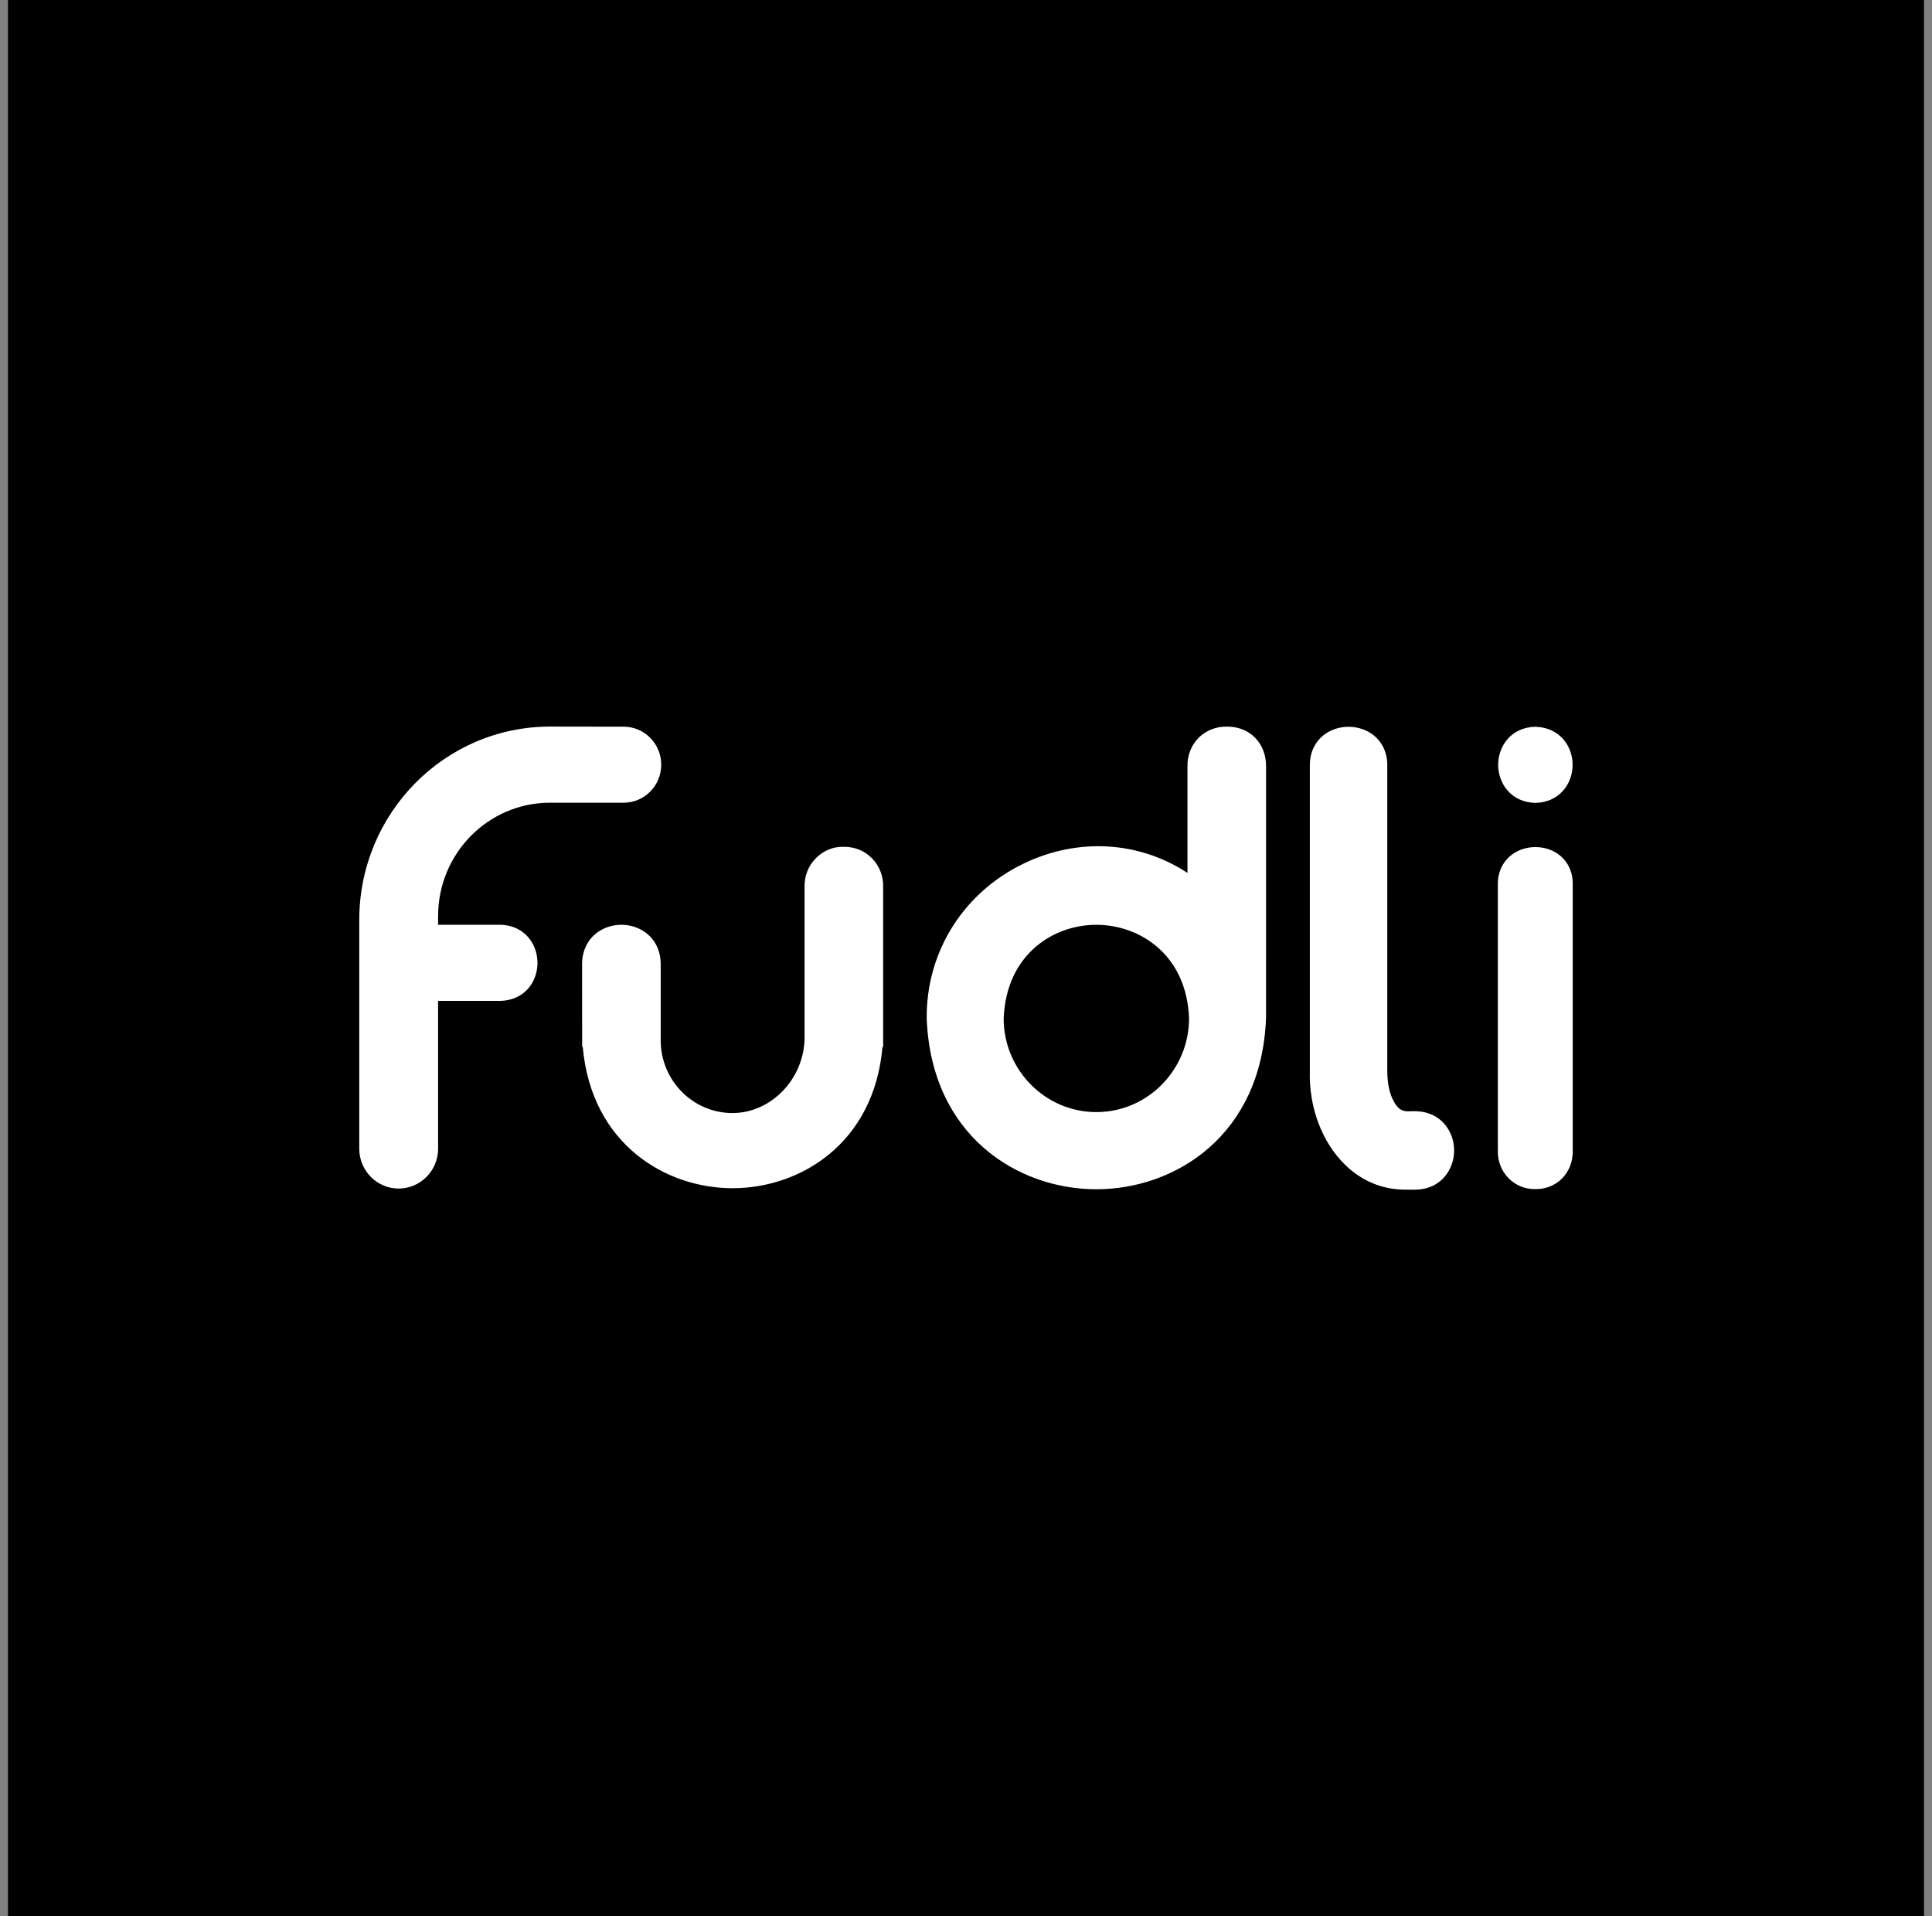 <svg width="121" height="120" viewBox="0 0 121 120" fill="none" xmlns="http://www.w3.org/2000/svg">
<rect x="0" y="0" width="121" height="120" fill="#808080" stroke="none"/>
<rect width="120" height="120" transform="translate(0.5)" fill="black"/>
<path d="M34.445 45.5L39.067 45.507C40.363 45.509 41.412 46.574 41.412 47.887C41.412 49.201 40.36 50.267 39.063 50.267H34.445C30.576 50.267 27.438 53.445 27.438 57.366V57.913L31.352 57.913C32.2 57.931 32.918 58.334 33.327 59.036C33.773 59.801 33.773 60.791 33.327 61.557C32.896 62.297 32.12 62.696 31.192 62.679H27.438V71.929C27.438 73.311 26.333 74.43 24.969 74.43C23.606 74.43 22.5 73.311 22.5 71.929V57.614C22.5 50.928 27.846 45.506 34.445 45.5ZM52.794 53.028L52.852 53.029C53.538 53.026 54.143 53.273 54.608 53.744C55.075 54.217 55.325 54.854 55.312 55.535V65.563H55.27C54.733 71.634 50.093 74.407 45.885 74.408C41.676 74.409 37.038 71.635 36.498 65.563H36.459L36.456 60.395C36.447 59.48 36.865 58.701 37.603 58.266C38.402 57.795 39.433 57.795 40.232 58.266C40.97 58.701 41.388 59.48 41.379 60.4V65.146C41.379 67.658 43.395 69.701 45.874 69.701C48.322 69.701 50.39 67.525 50.39 64.949V55.523C50.377 54.853 50.627 54.217 51.095 53.744C51.56 53.273 52.182 53.005 52.852 53.029L52.794 53.028ZM96.145 50.277L96.16 50.277L96.176 50.277C97.697 50.237 98.493 49.048 98.493 47.894C98.493 46.739 97.697 45.55 96.145 45.511C94.624 45.551 93.829 46.74 93.829 47.894C93.829 49.048 94.624 50.237 96.145 50.277ZM98.499 55.434C98.526 54.557 98.141 53.813 97.442 53.391C96.683 52.934 95.658 52.931 94.893 53.384C94.183 53.805 93.788 54.55 93.809 55.414V72.075C93.796 72.724 94.035 73.331 94.48 73.782C94.915 74.223 95.495 74.464 96.118 74.464H96.192C96.821 74.464 97.4 74.23 97.826 73.802C98.268 73.358 98.507 72.746 98.499 72.087L98.499 55.434ZM74.47 63.76C74.47 67.003 71.866 69.642 68.665 69.642C65.465 69.642 62.86 67.003 62.859 63.784C63.018 59.75 65.98 57.912 68.665 57.913C71.35 57.913 74.312 59.751 74.47 63.76ZM76.861 45.502H76.805C76.127 45.502 75.507 45.755 75.054 46.218C74.599 46.683 74.356 47.318 74.37 47.995V54.663C71.352 52.68 67.53 52.434 64.121 54.074C60.33 55.898 57.999 59.612 58.039 63.785C58.327 71.131 63.746 74.474 68.664 74.474H68.677C73.599 74.468 79.019 71.114 79.291 63.741L79.292 48.004C79.302 47.297 79.057 46.656 78.606 46.198C78.162 45.748 77.543 45.502 76.861 45.502ZM88.682 69.586L88.343 69.588C87.842 69.632 87.572 69.471 87.311 69.007C87.028 68.516 86.885 67.863 86.885 67.068V47.971C86.903 47.065 86.497 46.297 85.768 45.864C84.985 45.398 83.934 45.397 83.152 45.861C82.425 46.293 82.017 47.062 82.035 47.959L82.035 67.048C81.963 69.321 82.788 71.523 84.242 72.941C85.236 73.91 86.45 74.44 87.784 74.495L88.391 74.5H88.682C90.251 74.46 91.071 73.233 91.071 72.043C91.071 70.853 90.251 69.626 88.682 69.586Z" fill="white"/>
</svg>
